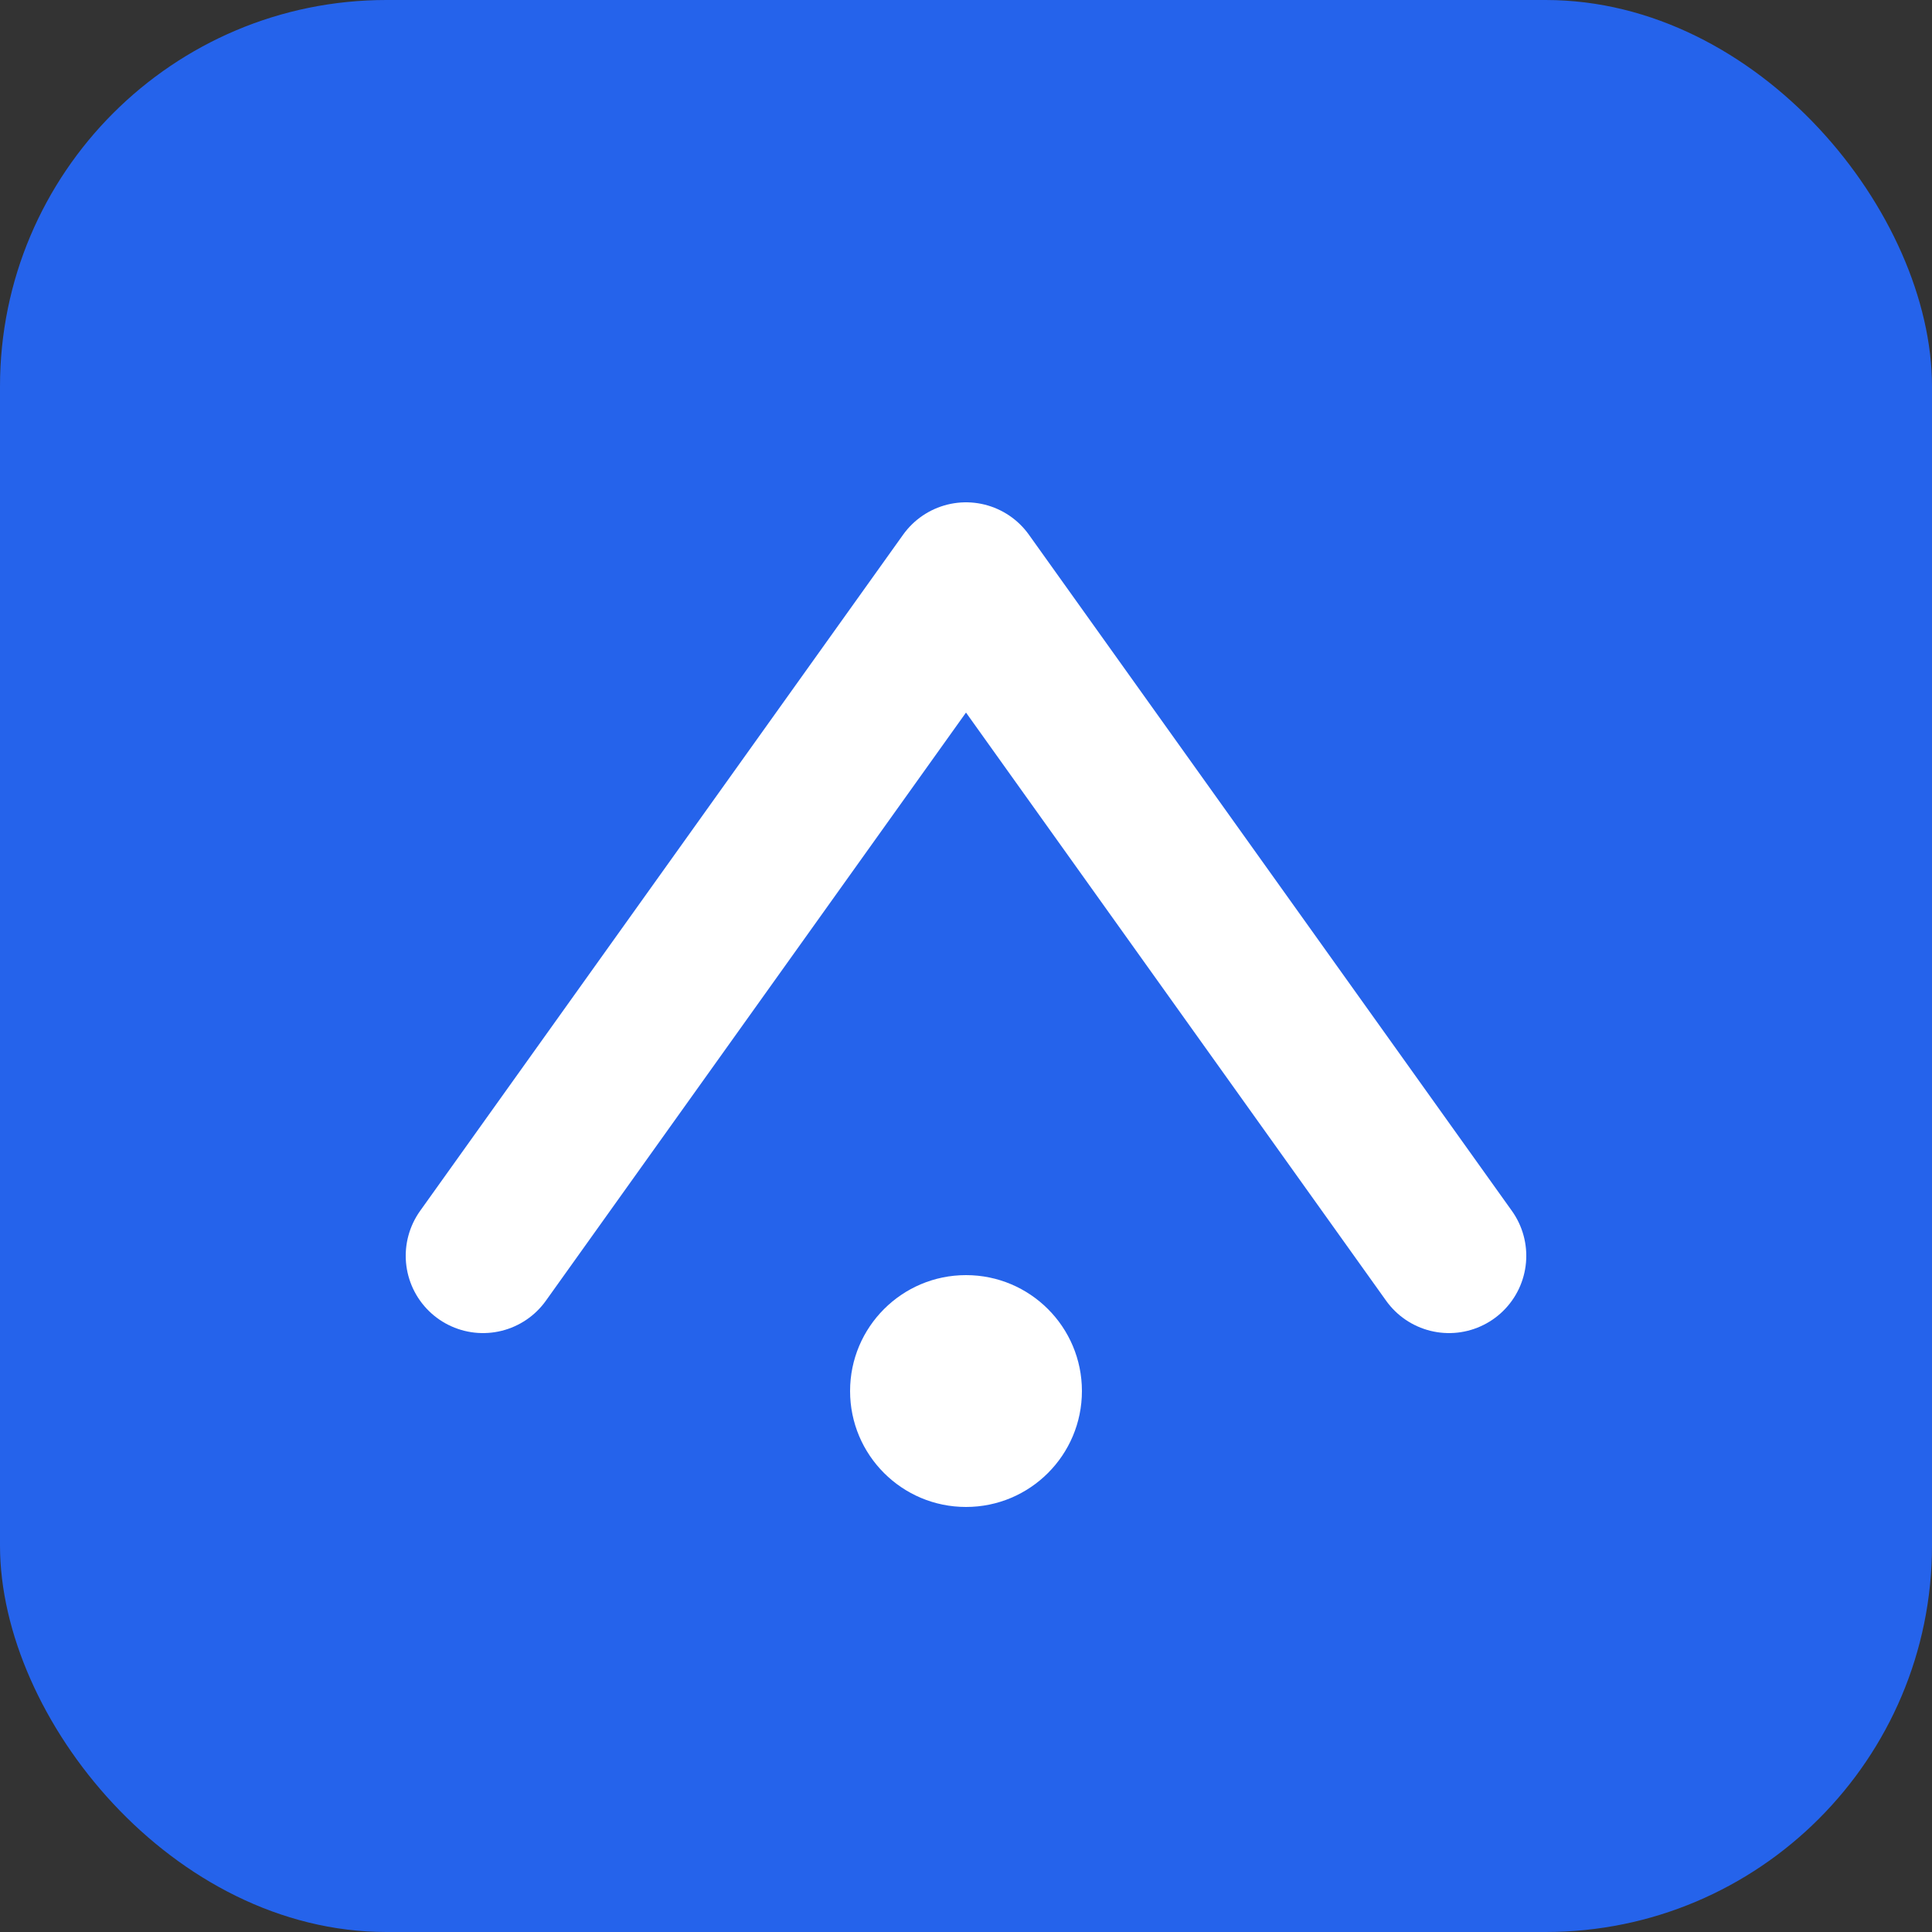 <svg xmlns="http://www.w3.org/2000/svg" viewBox="0 0 100 100">
  <rect x="0" y="0" width="100" height="100" fill="#333333" stroke="none"/>
  <rect width="100" height="100" rx="20" fill="#2563eb"/>
  <path d="M25 65 L50 30 L75 65" stroke="white" stroke-width="8" stroke-linecap="round" stroke-linejoin="round" fill="none"/>
  <circle cx="50" cy="72" r="6" fill="white"/>
</svg>
